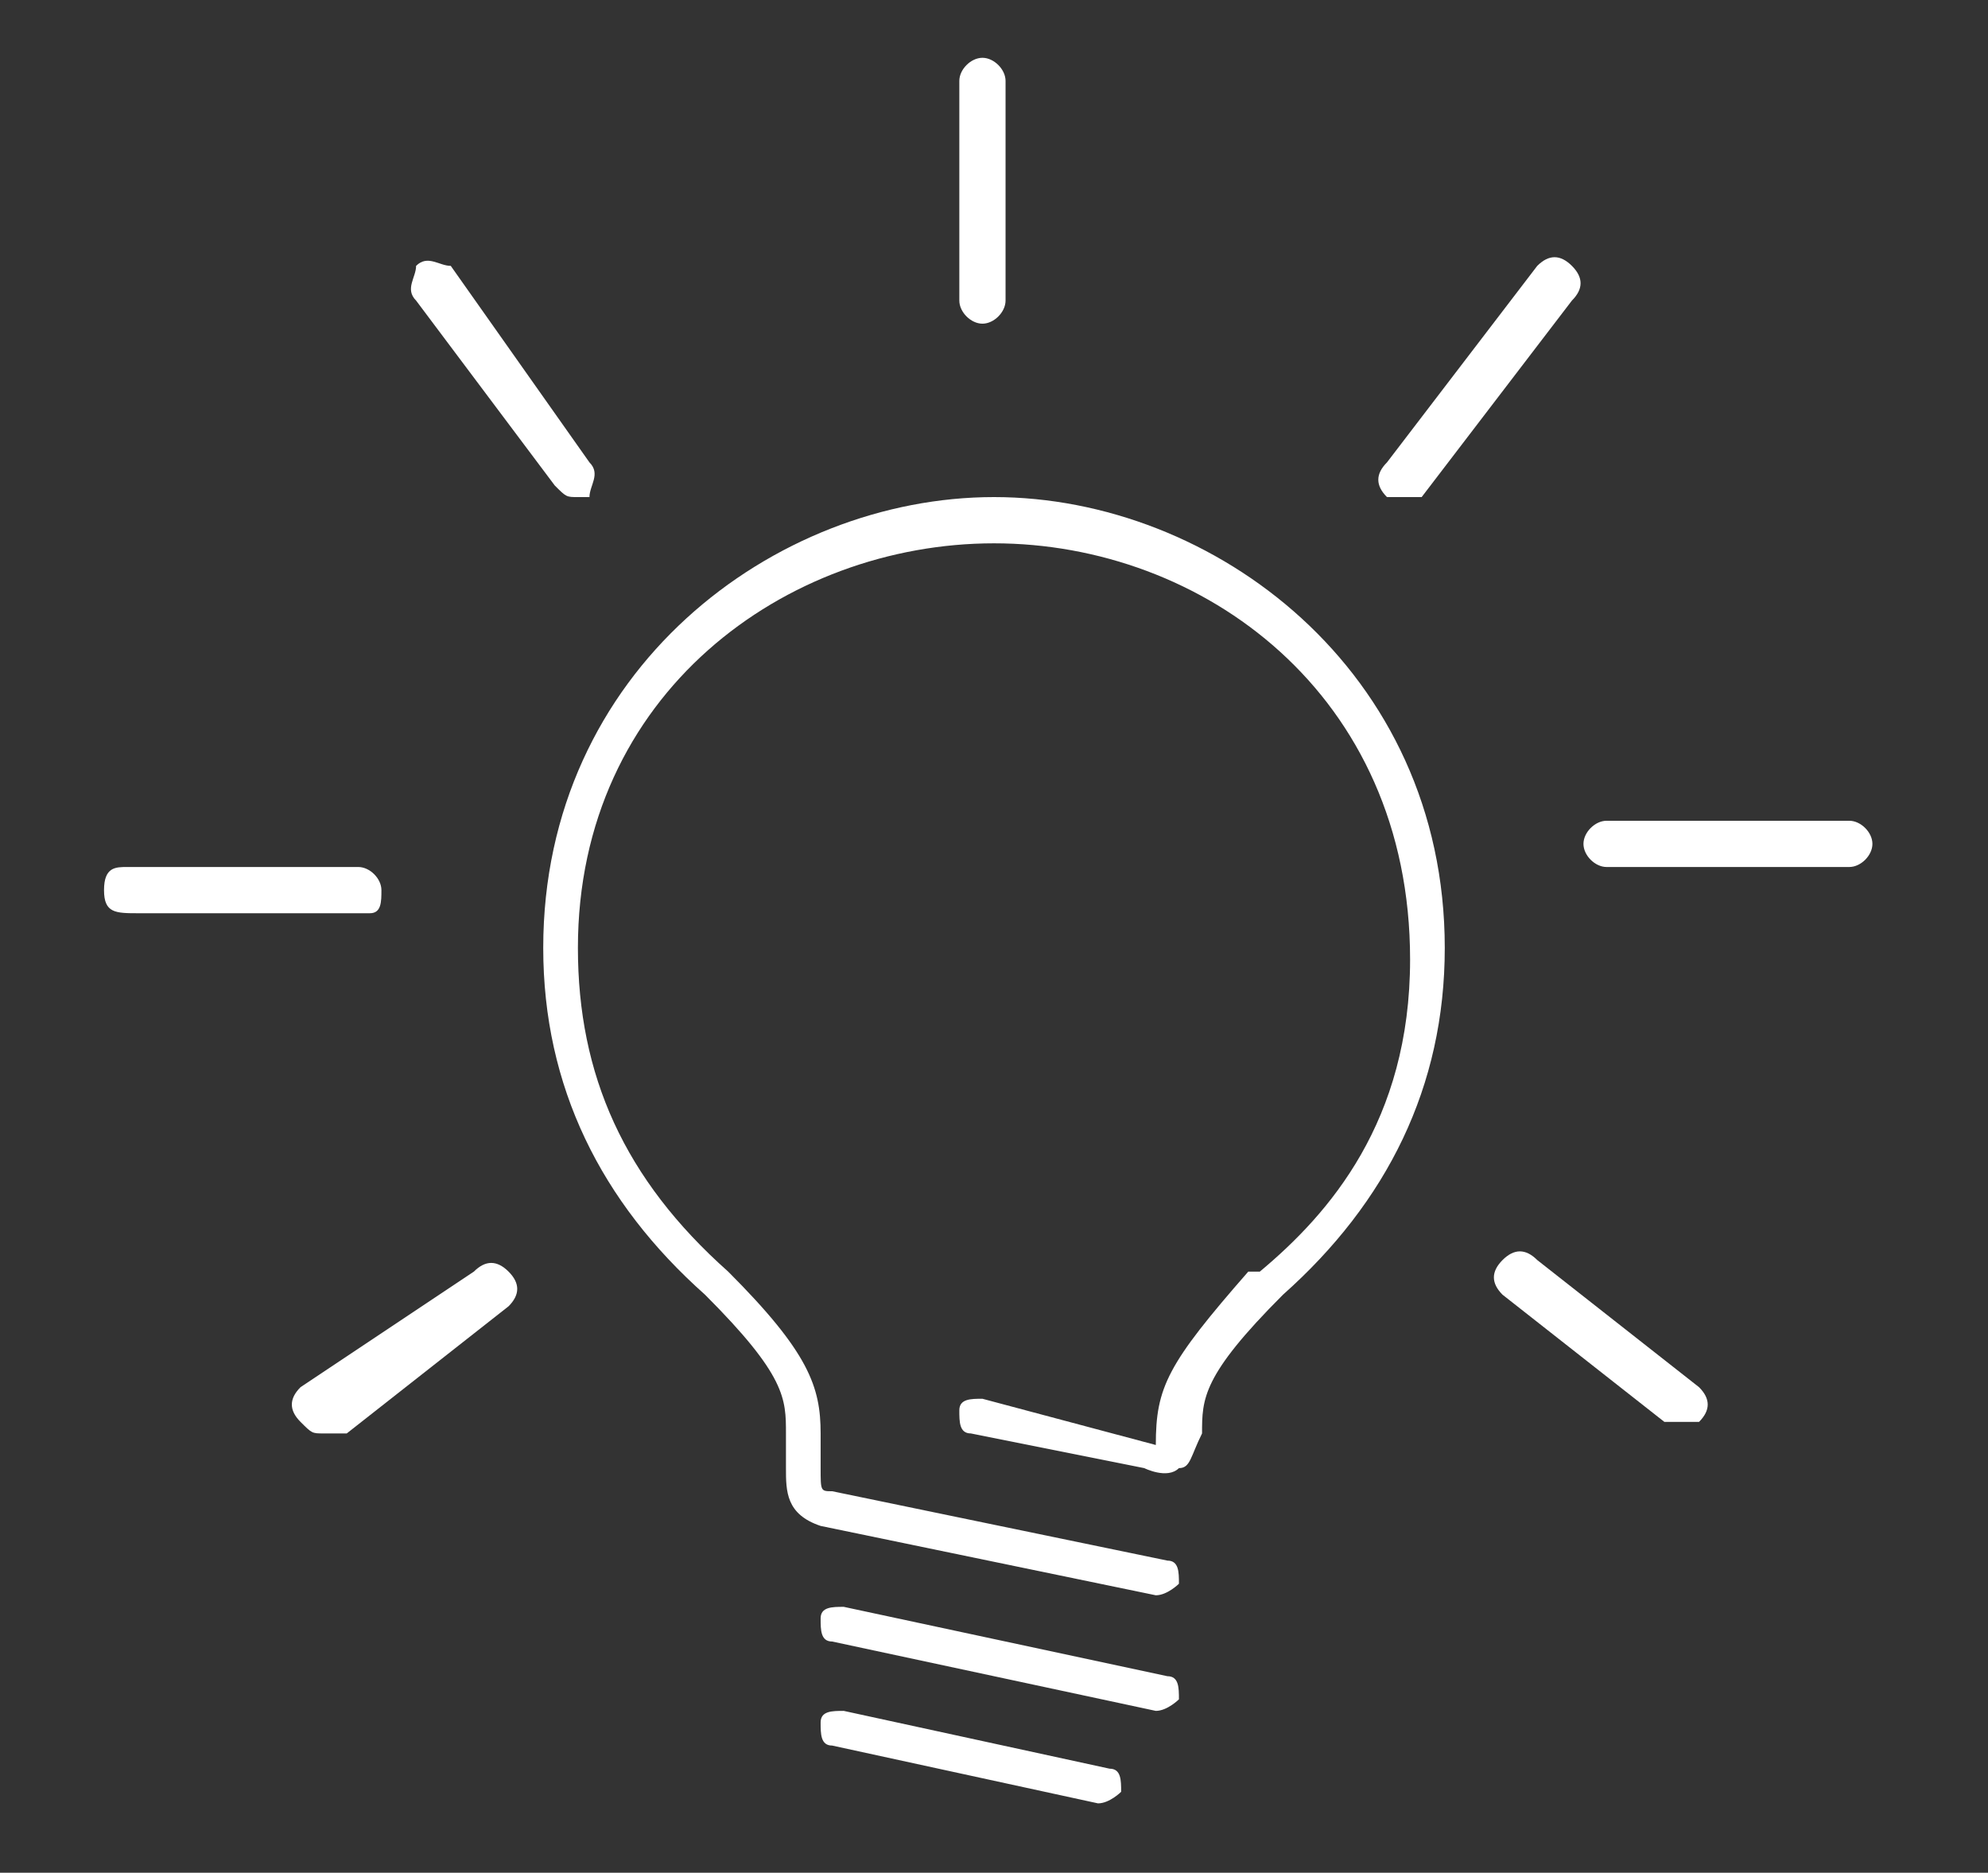 <?xml version="1.0" encoding="utf-8"?>
<!-- Generator: Adobe Illustrator 23.1.1, SVG Export Plug-In . SVG Version: 6.00 Build 0)  -->
<svg version="1.1" id="Layer_1" xmlns="http://www.w3.org/2000/svg" xmlns:xlink="http://www.w3.org/1999/xlink" x="0px" y="0px"
	 width="17.2px" height="16.2px" viewBox="0 0 17.2 16.2" style="enable-background:new 0 0 17.2 16.2;" xml:space="preserve">
<rect x="0" y="0" width="17.2" height="16.2" fill="#333333" stroke="none"/>
<style type="text/css">
	.st0{fill:#F18A00;}
	.st1{fill:#F18A00;stroke:#FFFFFF;stroke-width:0.41;stroke-miterlimit:10;}
	.st2{fill:#FFFFFF;}
	.st3{fill:#FFFFFF;stroke:#FFFFFF;stroke-width:0.41;stroke-linecap:round;stroke-linejoin:round;stroke-miterlimit:10;}
	.st4{fill:none;stroke:#FFFFFF;stroke-width:0.41;stroke-linecap:round;stroke-linejoin:round;stroke-miterlimit:10;}
	.st5{fill:#F18A00;stroke:#FFFFFF;stroke-width:0.41;stroke-linecap:round;stroke-linejoin:round;stroke-miterlimit:10;}
</style>
<g>
	<g>
		<g>
			<g>
				<path class="st2" d="M8.6,4.3c-1.9,0-3.9,1.5-3.9,3.9c0,1.2,0.5,2.2,1.4,3c0,0,0,0,0,0c0.7,0.7,0.7,0.9,0.7,1.2
					c0,0.1,0,0.2,0,0.2l0,0.1c0,0.2,0,0.4,0.3,0.5l2.9,0.6c0,0,0,0,0,0c0.1,0,0.2-0.1,0.2-0.1c0-0.1,0-0.2-0.1-0.2l-2.9-0.6
					c-0.1,0-0.1,0-0.1-0.2l0-0.1c0,0,0,0,0-0.2C7.1,12,7,11.7,6.3,11c0,0,0,0,0,0C5.4,10.2,5,9.3,5,8.2C5,6,6.8,4.7,8.6,4.7
					c1.8,0,3.6,1.3,3.6,3.6c0,1.4-0.7,2.2-1.3,2.7c0,0,0,0-0.1,0c-0.7,0.8-0.8,1-0.8,1.5c0,0,0,0,0,0l0,0c0,0,0,0,0,0c0,0,0,0,0,0
					l-1.5-0.4c-0.1,0-0.2,0-0.2,0.1c0,0.1,0,0.2,0.1,0.2l1.5,0.3c0,0,0.2,0.1,0.3,0c0.1,0,0.1-0.1,0.2-0.3l0,0c0,0,0,0,0,0
					c0,0,0,0,0,0l0,0c0-0.3,0-0.5,0.7-1.2c0,0,0,0,0,0c0.9-0.8,1.4-1.8,1.4-3C12.5,5.8,10.5,4.3,8.6,4.3z"/>
			</g>
		</g>
		<g>
			<g>
				<path class="st2" d="M10,14.8c0.1,0,0.2-0.1,0.2-0.1c0-0.1,0-0.2-0.1-0.2l-2.8-0.6c-0.1,0-0.2,0-0.2,0.1c0,0.1,0,0.2,0.1,0.2
					L10,14.8C10,14.8,10,14.8,10,14.8z"/>
			</g>
		</g>
		<g>
			<g>
				<path class="st2" d="M7.3,14.8c-0.1,0-0.2,0-0.2,0.1c0,0.1,0,0.2,0.1,0.2l2.3,0.5c0,0,0,0,0,0c0.1,0,0.2-0.1,0.2-0.1
					c0-0.1,0-0.2-0.1-0.2L7.3,14.8z"/>
			</g>
		</g>
	</g>
	<g>
		<path class="st2" d="M14.5,12.3c0,0-0.1,0-0.1,0L13,11.2c-0.1-0.1-0.1-0.2,0-0.3c0.1-0.1,0.2-0.1,0.3,0l1.4,1.1
			c0.1,0.1,0.1,0.2,0,0.3C14.6,12.3,14.5,12.3,14.5,12.3z"/>
	</g>
	<g>
		<path class="st2" d="M16,7.5h-2.1c-0.1,0-0.2-0.1-0.2-0.2s0.1-0.2,0.2-0.2H16c0.1,0,0.2,0.1,0.2,0.2S16.1,7.5,16,7.5z"/>
	</g>
	<g>
		<path class="st2" d="M12.1,4.3c0,0-0.1,0-0.1,0c-0.1-0.1-0.1-0.2,0-0.3l1.3-1.7c0.1-0.1,0.2-0.1,0.3,0c0.1,0.1,0.1,0.2,0,0.3
			l-1.3,1.7C12.2,4.3,12.2,4.3,12.1,4.3z"/>
	</g>
	<g>
		<path class="st2" d="M5,4.3c-0.1,0-0.1,0-0.2-0.1L3.6,2.6c-0.1-0.1,0-0.2,0-0.3c0.1-0.1,0.2,0,0.3,0L5.1,4c0.1,0.1,0,0.2,0,0.3
			C5.1,4.3,5,4.3,5,4.3z"/>
	</g>
	<g>
		<path class="st2" d="M3.2,7.9h-2C1,7.9,0.9,7.9,0.9,7.7S1,7.5,1.1,7.5h2c0.1,0,0.2,0.1,0.2,0.2S3.3,7.9,3.2,7.9z"/>
	</g>
	<g>
		<path class="st2" d="M2.8,12.4c-0.1,0-0.1,0-0.2-0.1c-0.1-0.1-0.1-0.2,0-0.3L4.1,11c0.1-0.1,0.2-0.1,0.3,0c0.1,0.1,0.1,0.2,0,0.3
			l-1.4,1.1C2.9,12.4,2.9,12.4,2.8,12.4z"/>
	</g>
	<g>
		<path class="st2" d="M8.5,2.8c-0.1,0-0.2-0.1-0.2-0.2V0.7c0-0.1,0.1-0.2,0.2-0.2s0.2,0.1,0.2,0.2v1.9C8.7,2.7,8.6,2.8,8.5,2.8z"/>
	</g>
</g>
</svg>
